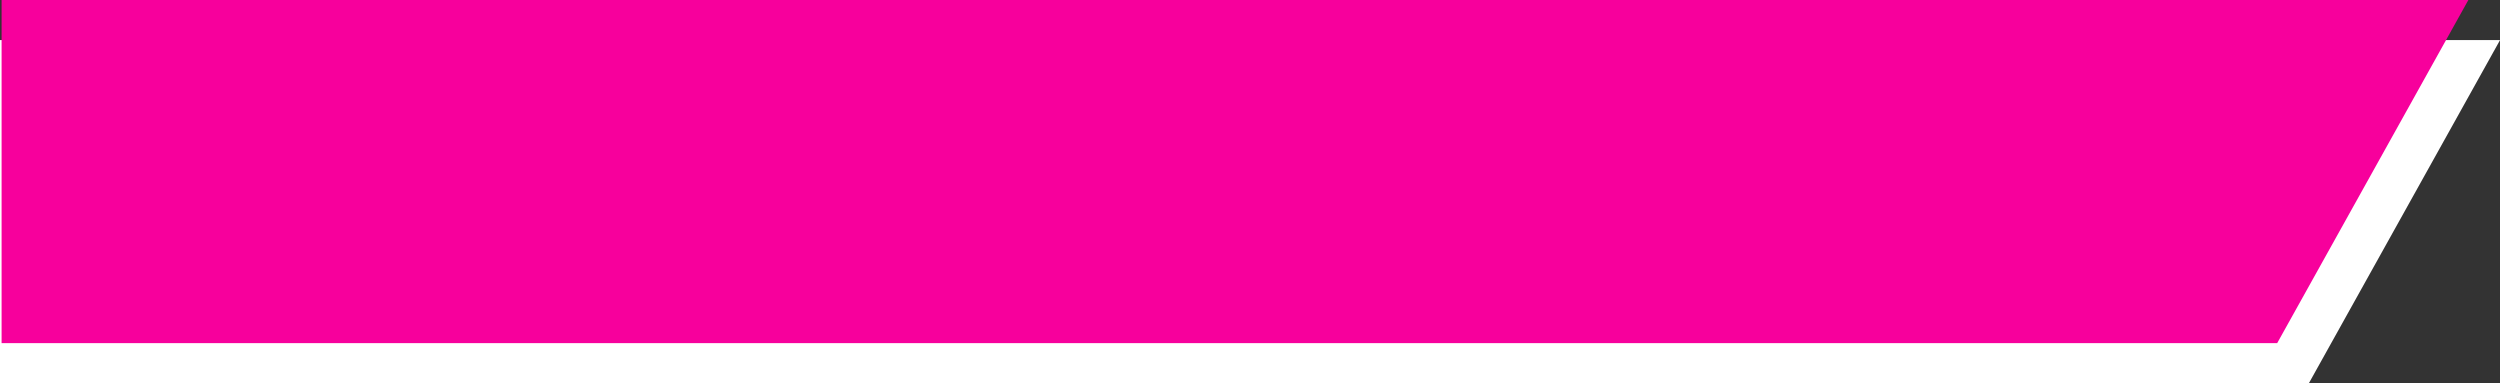 <?xml version="1.0" encoding="UTF-8" standalone="no"?><svg xmlns="http://www.w3.org/2000/svg" xmlns:xlink="http://www.w3.org/1999/xlink" fill="#000000" height="113" preserveAspectRatio="xMidYMid meet" version="1" viewBox="0.0 0.0 737.2 113.0" width="737.2" zoomAndPan="magnify"><rect x="0.0" y="0.0" width="737.2" height="113.0" fill="#333333" stroke="none"/><g data-name="Layer 2"><g data-name="Layer 1"><g id="change1_1"><path d="M680.85 112.99L0 112.99 0 11.81 737.22 11.81 680.85 112.99z" fill="#ffffff"/></g><g id="change2_1"><path d="M671.5 101.18L0.47 101.18 0.47 0 727.87 0 671.5 101.18z" fill="#f7009c"/></g></g></g></svg>
